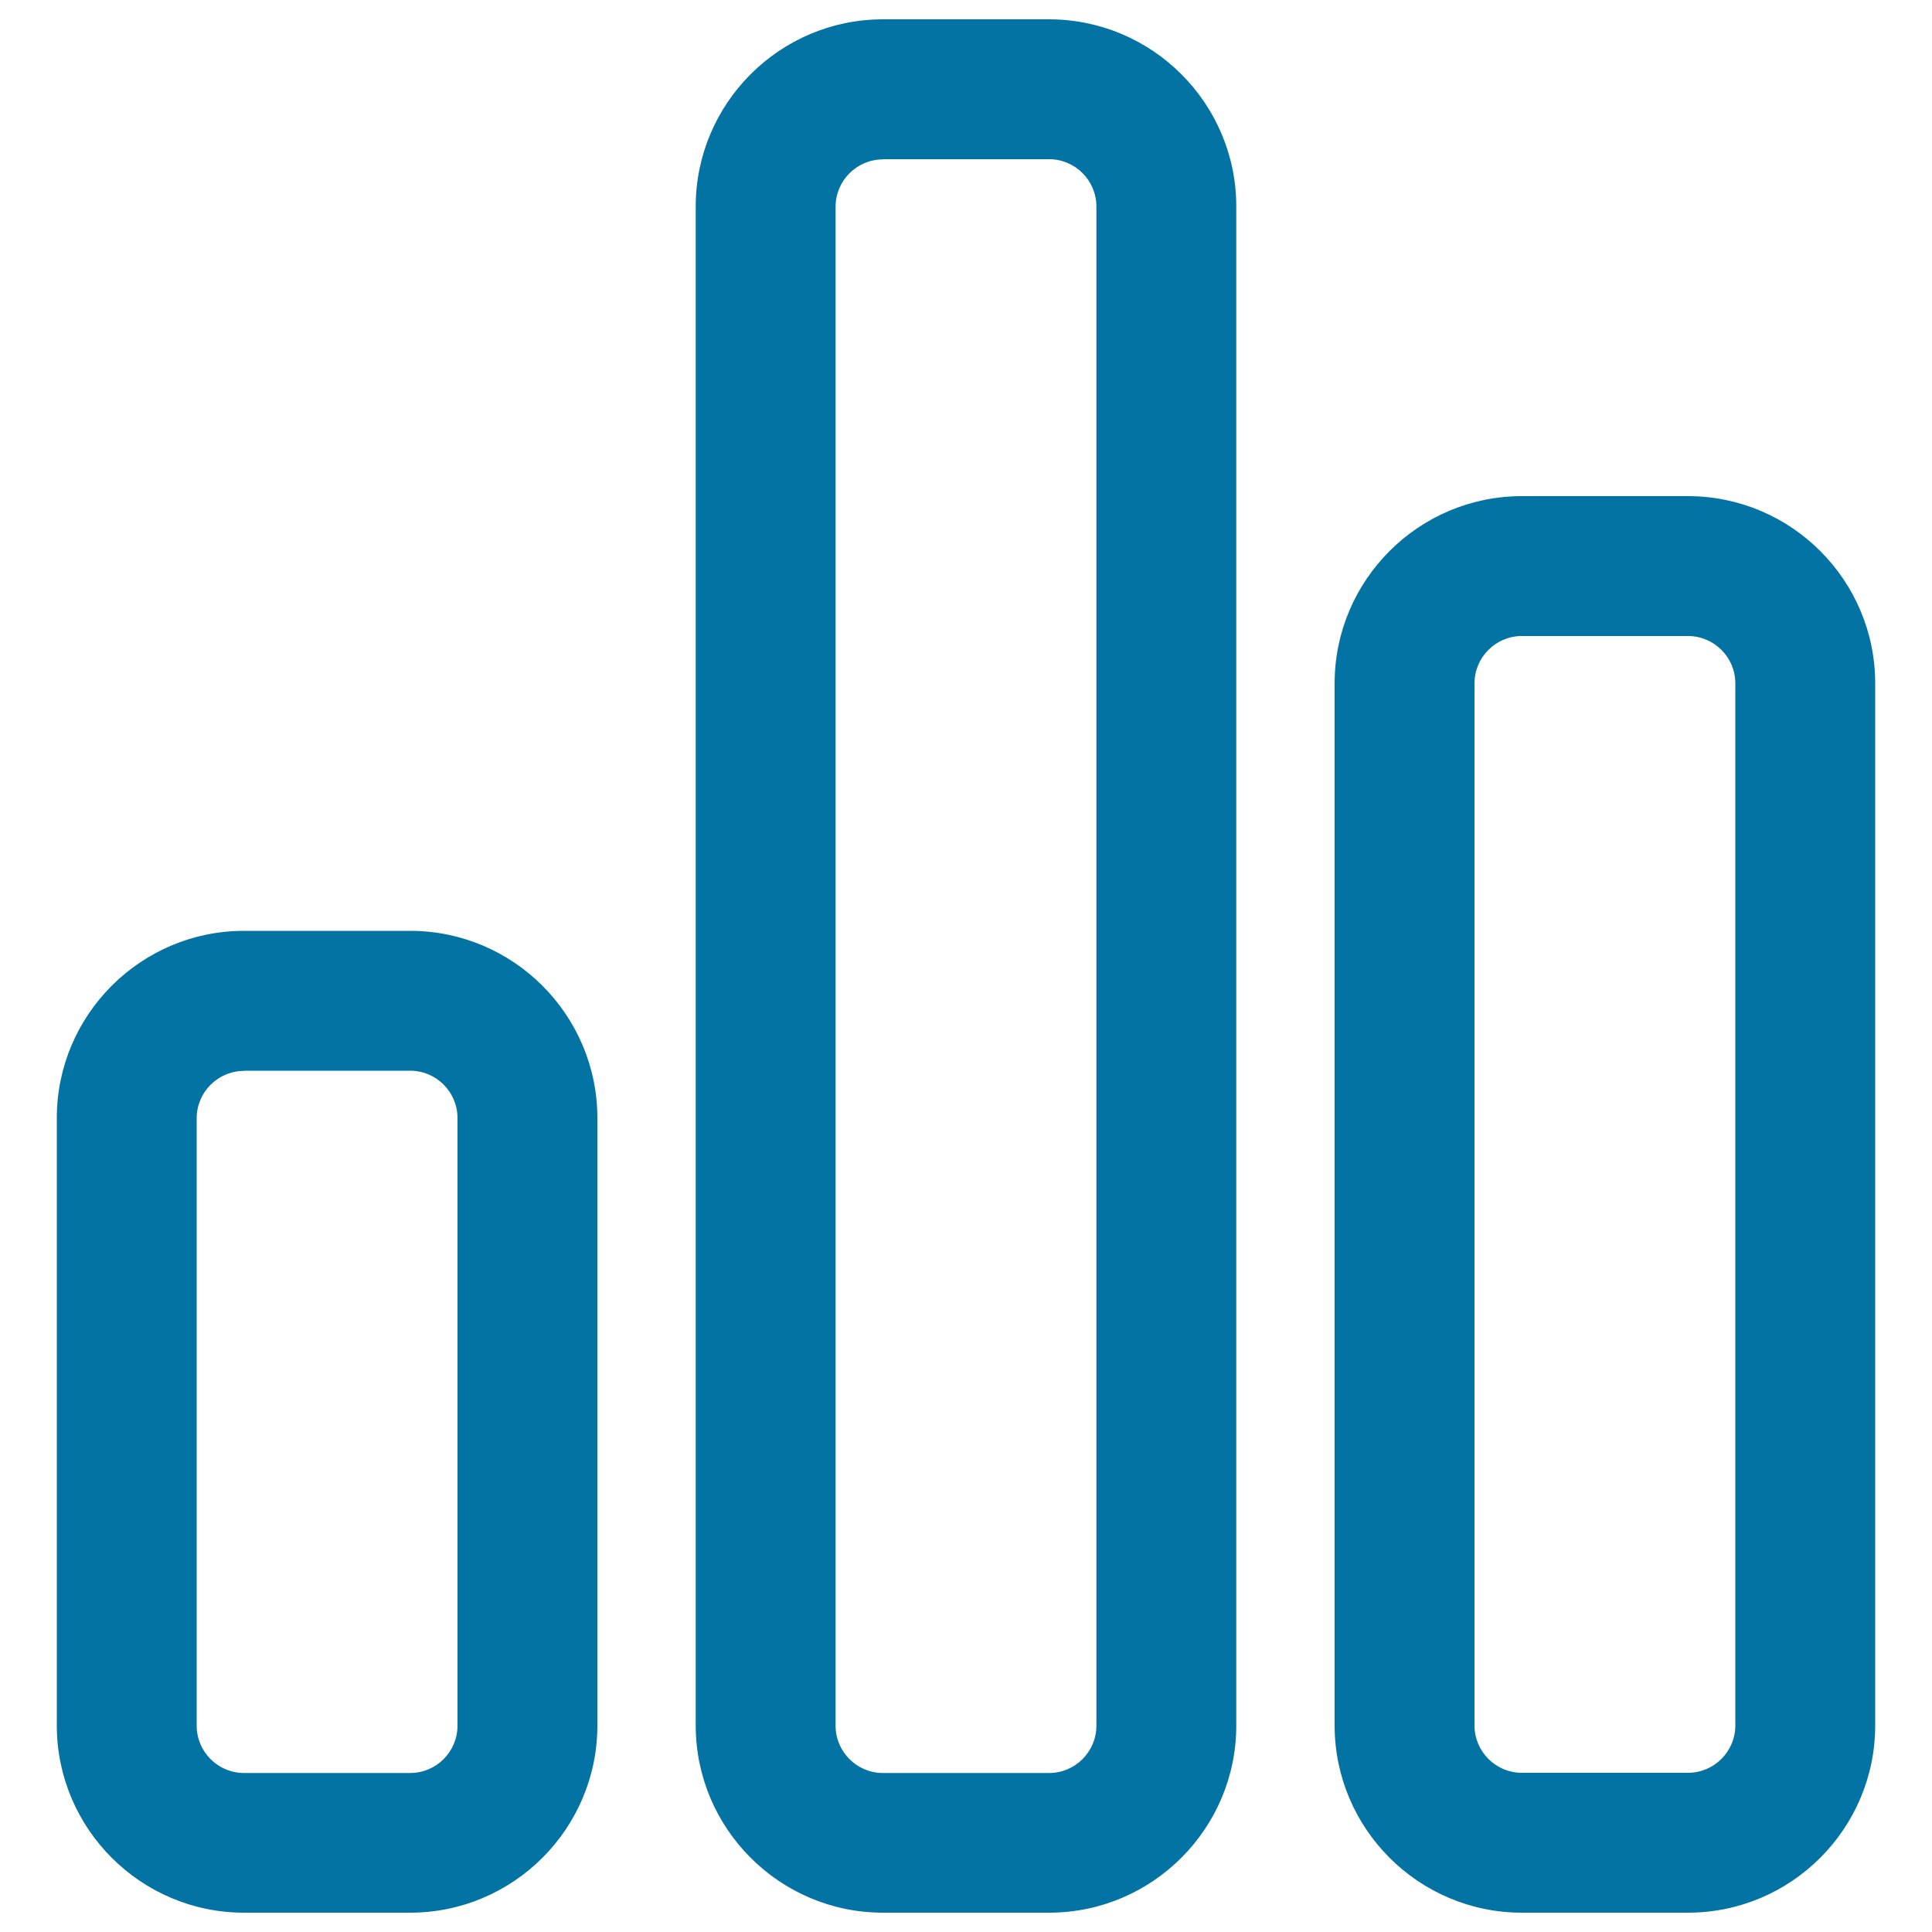 <svg xmlns="http://www.w3.org/2000/svg" viewBox="0 0 1000 1000" style="fill:#0273a2">
<title>Bars Graphic Outline SVG icon</title>
<g><g><g><path d="M212.3,482.6h-86c-53,0-96.1,43.1-96.1,96.1v314.4c0,53,43.1,96.1,96.1,96.1h86c53,0,96.1-43.1,96.1-96.1V578.7C308.3,525.7,265.2,482.6,212.3,482.6z M237.5,893.1c0,14-11.3,25.3-25.3,25.3h-86c-14,0-25.3-11.3-25.3-25.3V578.7c0-14,11.3-25.3,25.3-25.3h86c14,0,25.3,11.3,25.3,25.3L237.5,893.1L237.5,893.1z"/><path d="M212.3,990h-86c-53.4,0-96.9-43.5-96.9-96.9V578.7c0-53.4,43.5-96.9,96.9-96.9h86c53.4,0,96.9,43.5,96.9,96.9v314.4C309.2,946.5,265.7,990,212.3,990z M126.3,483.5c-52.5,0-95.3,42.7-95.3,95.3v314.4c0,52.5,42.7,95.3,95.3,95.3h86c52.5,0,95.3-42.7,95.3-95.3V578.7c0-52.5-42.7-95.3-95.3-95.3H126.3z M212.3,919.2h-86c-14.4,0-26.1-11.7-26.1-26.1V578.7c0-14.4,11.7-26.1,26.1-26.1h86c14.4,0,26.1,11.7,26.1,26.1v314.4C238.4,907.5,226.7,919.2,212.3,919.2z M126.3,554.3c-13.5,0-24.5,11-24.5,24.5v314.4c0,13.5,11,24.5,24.5,24.5h86c13.5,0,24.5-11,24.5-24.5V578.7c0-13.5-11-24.5-24.5-24.5H126.3z"/></g><g><path d="M543,989.2c53,0,96.1-43.1,96.1-96.1V106.9c0-53-43.1-96.1-96.1-96.1h-86c-53,0-96.1,43.1-96.1,96.1v786.2c0,53,43.1,96.1,96.1,96.1L543,989.2L543,989.2z M431.7,893.1V106.9c0-14,11.3-25.3,25.3-25.3h86c14,0,25.3,11.3,25.3,25.3v786.2c0,14-11.3,25.3-25.3,25.3h-86C443.1,918.4,431.7,907.1,431.7,893.1z"/><path d="M543,990h-86c-53.4,0-96.9-43.5-96.9-96.9V106.9c0-53.4,43.5-96.9,96.9-96.9h86c53.4,0,96.9,43.5,96.9,96.9v786.2C639.9,946.5,596.4,990,543,990z M457,11.7c-52.5,0-95.3,42.7-95.3,95.3v786.2c0,52.5,42.7,95.3,95.3,95.3h86c52.5,0,95.3-42.7,95.3-95.3V106.9c0-52.5-42.7-95.3-95.3-95.3H457z M543,919.2h-86c-14.4,0-26.1-11.7-26.1-26.1V106.9c0-14.4,11.7-26.1,26.1-26.1h86c14.4,0,26.1,11.7,26.1,26.1v786.2C569.1,907.5,557.4,919.2,543,919.2z M457,82.5c-13.5,0-24.5,11-24.5,24.5v786.2c0,13.5,11,24.5,24.5,24.5h86c13.5,0,24.5-11,24.5-24.5V106.9c0-13.5-11-24.5-24.5-24.5H457z"/></g><g><path d="M873.7,989.2c53,0,96.1-43.1,96.1-96.1V353.7c0-53-43.1-96.1-96.1-96.1h-86c-53,0-96.1,43.1-96.1,96.1v539.4c0,53,43.1,96.1,96.1,96.1L873.7,989.2L873.7,989.2z M762.5,893.1V353.7c0-14,11.3-25.3,25.3-25.3h86c14,0,25.3,11.3,25.3,25.3v539.4c0,14-11.3,25.3-25.3,25.3h-86C773.8,918.4,762.5,907.1,762.5,893.1z"/><path d="M787.7,990c-53.4,0-96.9-43.5-96.9-96.9V353.7c0-53.4,43.5-96.9,96.9-96.9h86c53.4,0,96.9,43.5,96.9,96.9v539.4c0,53.4-43.5,96.9-96.9,96.9L787.7,990z M787.7,258.4c-52.5,0-95.3,42.7-95.3,95.3v539.4c0,52.5,42.7,95.3,95.3,95.3l86,0c52.5,0,95.3-42.7,95.3-95.3V353.7c0-52.5-42.7-95.3-95.3-95.3H787.7z M873.7,919.2h-86c-14.4,0-26.1-11.7-26.1-26.1V353.7c0-14.4,11.7-26.1,26.1-26.1h86c14.4,0,26.1,11.7,26.1,26.1v539.4C899.8,907.5,888.1,919.2,873.7,919.2z M787.7,329.2c-13.5,0-24.5,11-24.5,24.5v539.4c0,13.5,11,24.5,24.5,24.5h86c13.5,0,24.5-11,24.5-24.5V353.7c0-13.5-11-24.5-24.5-24.5H787.7z"/></g></g></g>
</svg>